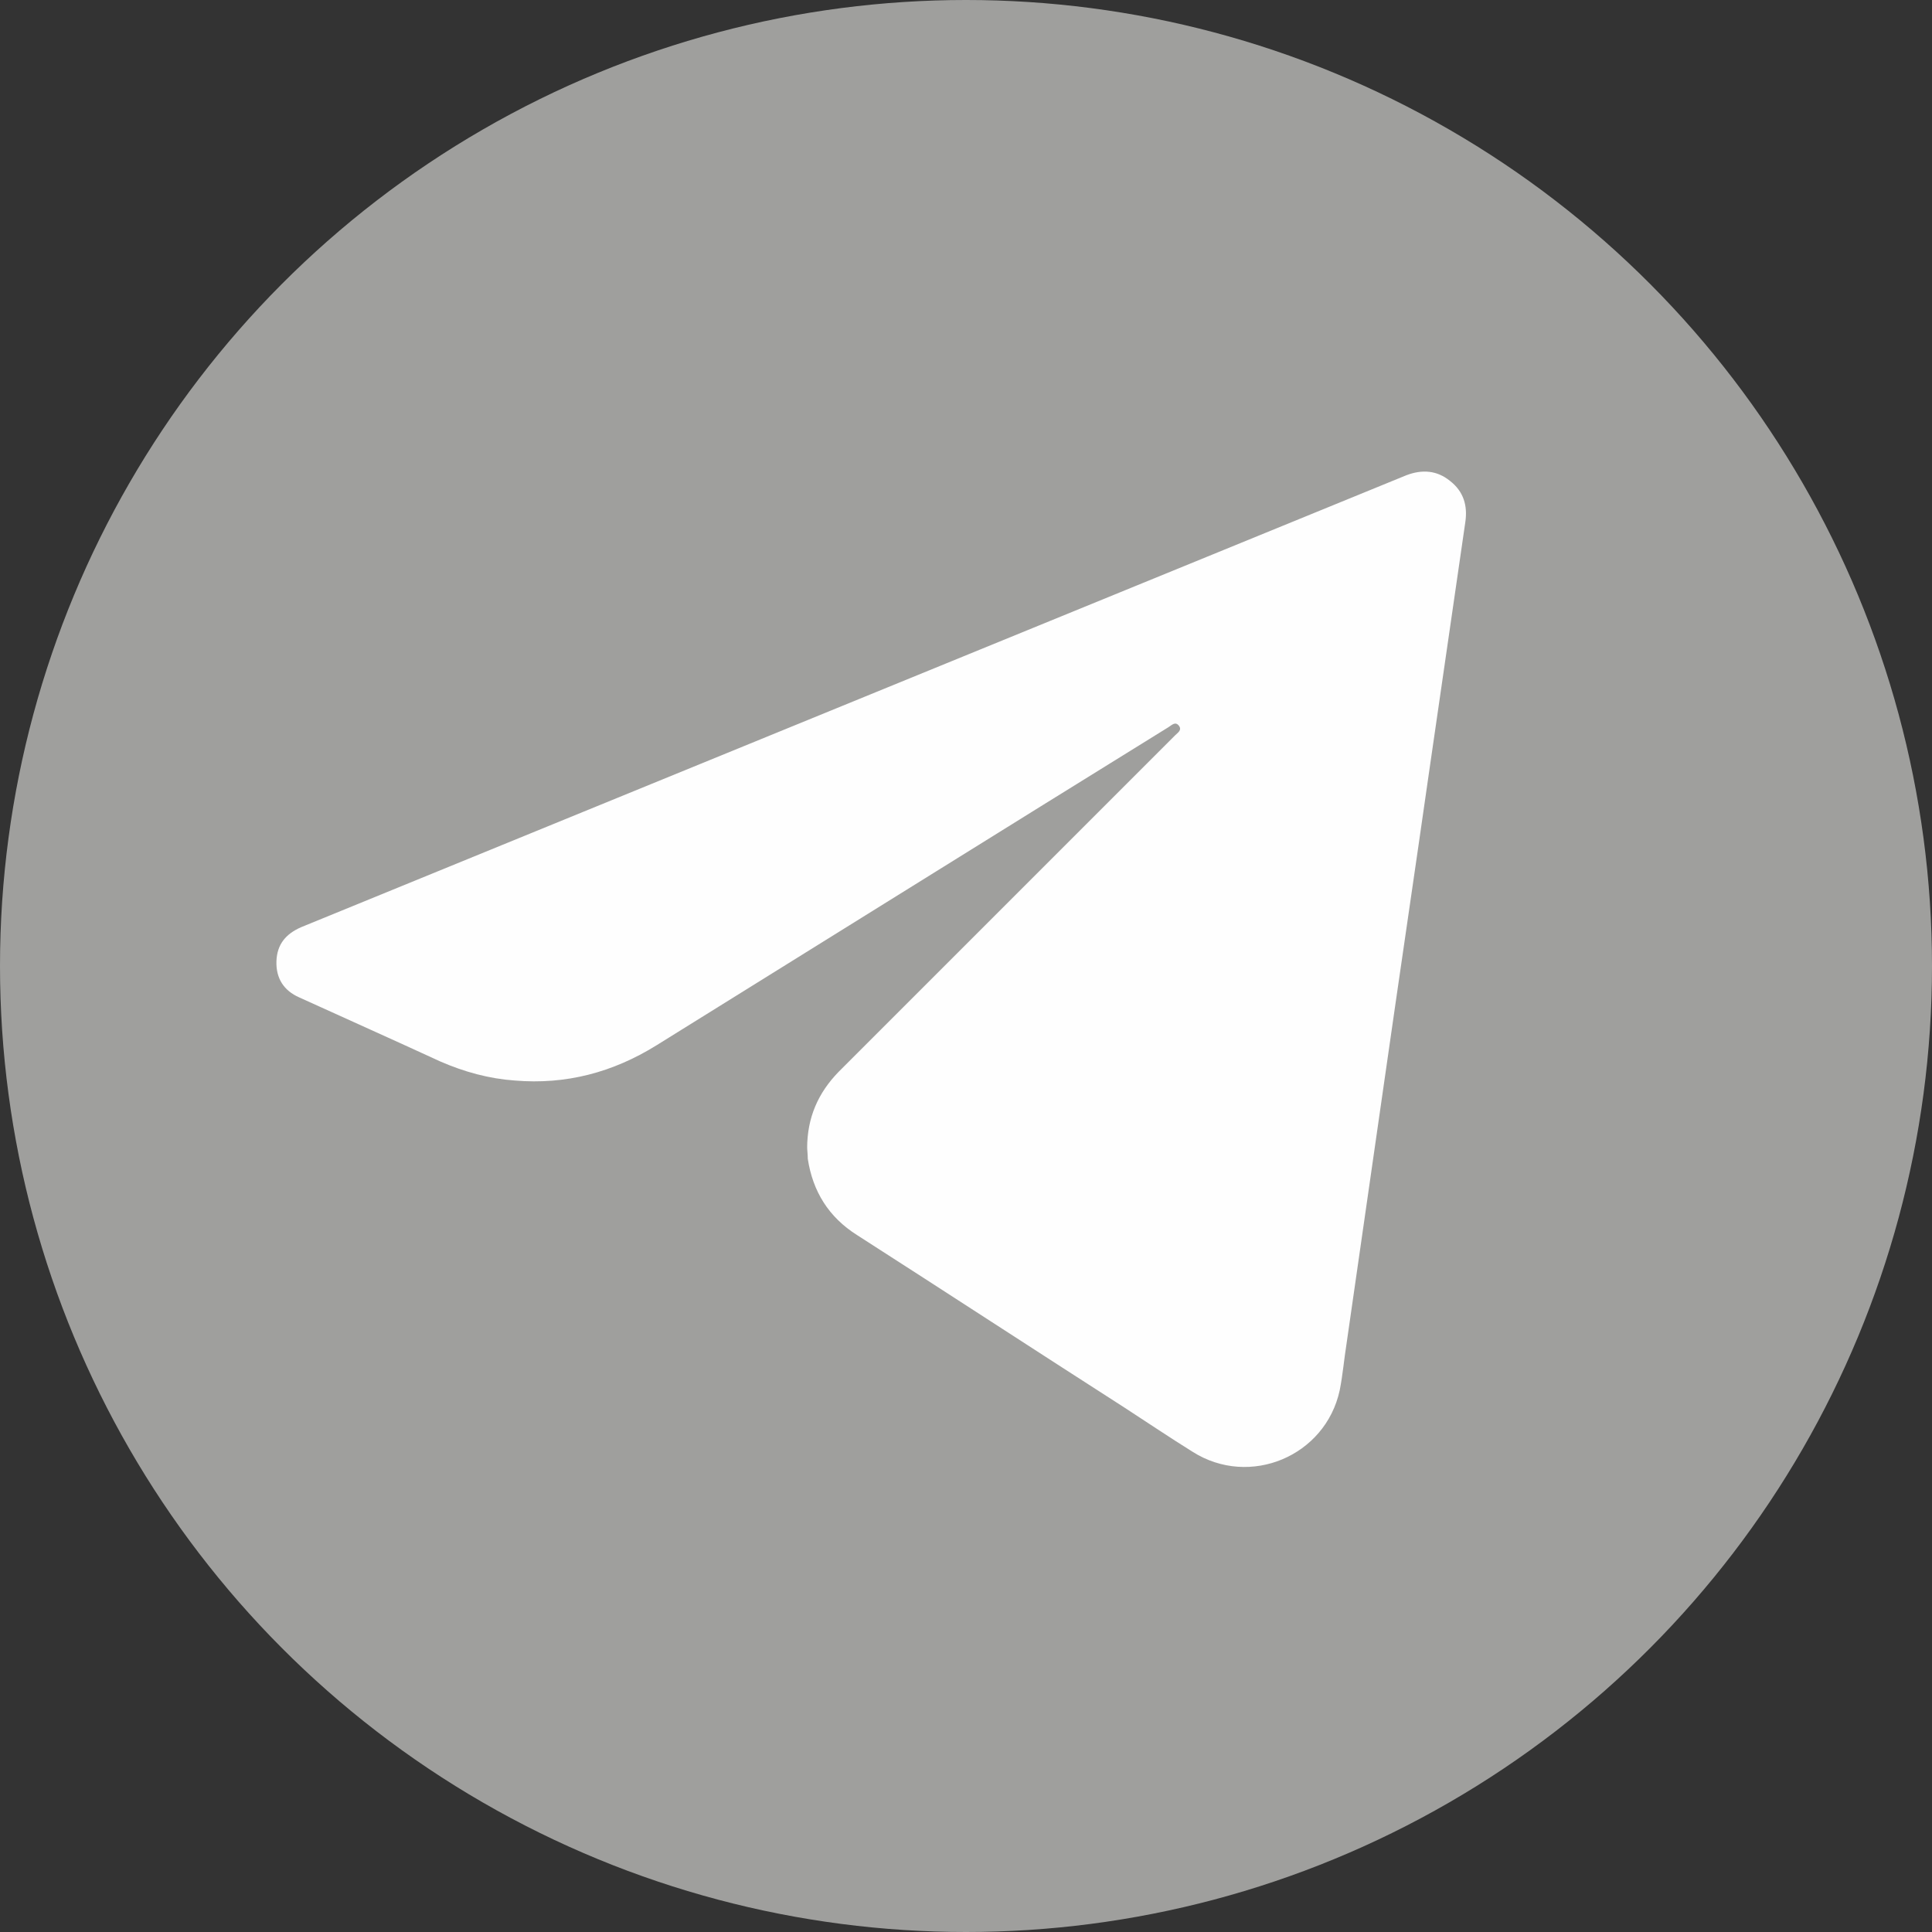 <?xml version="1.0" encoding="UTF-8"?> <svg xmlns="http://www.w3.org/2000/svg" id="_Слой_2" data-name="Слой 2" viewBox="0 0 31.38 31.38"><rect x="0" y="0" width="31.38" height="31.38" fill="#333333" stroke="none"/> <defs> <style> .cls-1 { fill: #fefefe; } .cls-1, .cls-2 { stroke-width: 0px; } .cls-2 { fill: #9f9f9d; } </style> </defs> <g id="_Слой_1-2" data-name="Слой 1"> <circle class="cls-2" cx="15.69" cy="15.69" r="15.69"></circle> <path class="cls-1" d="m13.11,18.65c0-.5.18-.9.51-1.24,1.82-1.82,3.65-3.65,5.47-5.47.04-.04.11-.08.06-.15-.06-.08-.12-.01-.17.02-2.78,1.72-5.55,3.45-8.32,5.17-.71.44-1.47.64-2.3.57-.42-.03-.82-.14-1.21-.31-.76-.35-1.52-.69-2.29-1.04-.25-.11-.38-.31-.37-.59.01-.27.15-.44.4-.55,3.06-1.25,6.11-2.5,9.17-3.75,2.93-1.2,5.85-2.39,8.78-3.59.26-.1.5-.08.71.09.22.17.29.4.25.67-.19,1.31-.38,2.62-.57,3.93-.25,1.75-.51,3.5-.76,5.25-.2,1.39-.4,2.78-.6,4.17-.04.25-.06.5-.11.75-.23,1.07-1.46,1.59-2.39,1-.37-.23-.74-.48-1.11-.72-1.45-.93-2.89-1.87-4.34-2.8-.46-.29-.72-.71-.8-1.24,0-.07-.01-.14-.01-.19Z"></path> </g> </svg> 